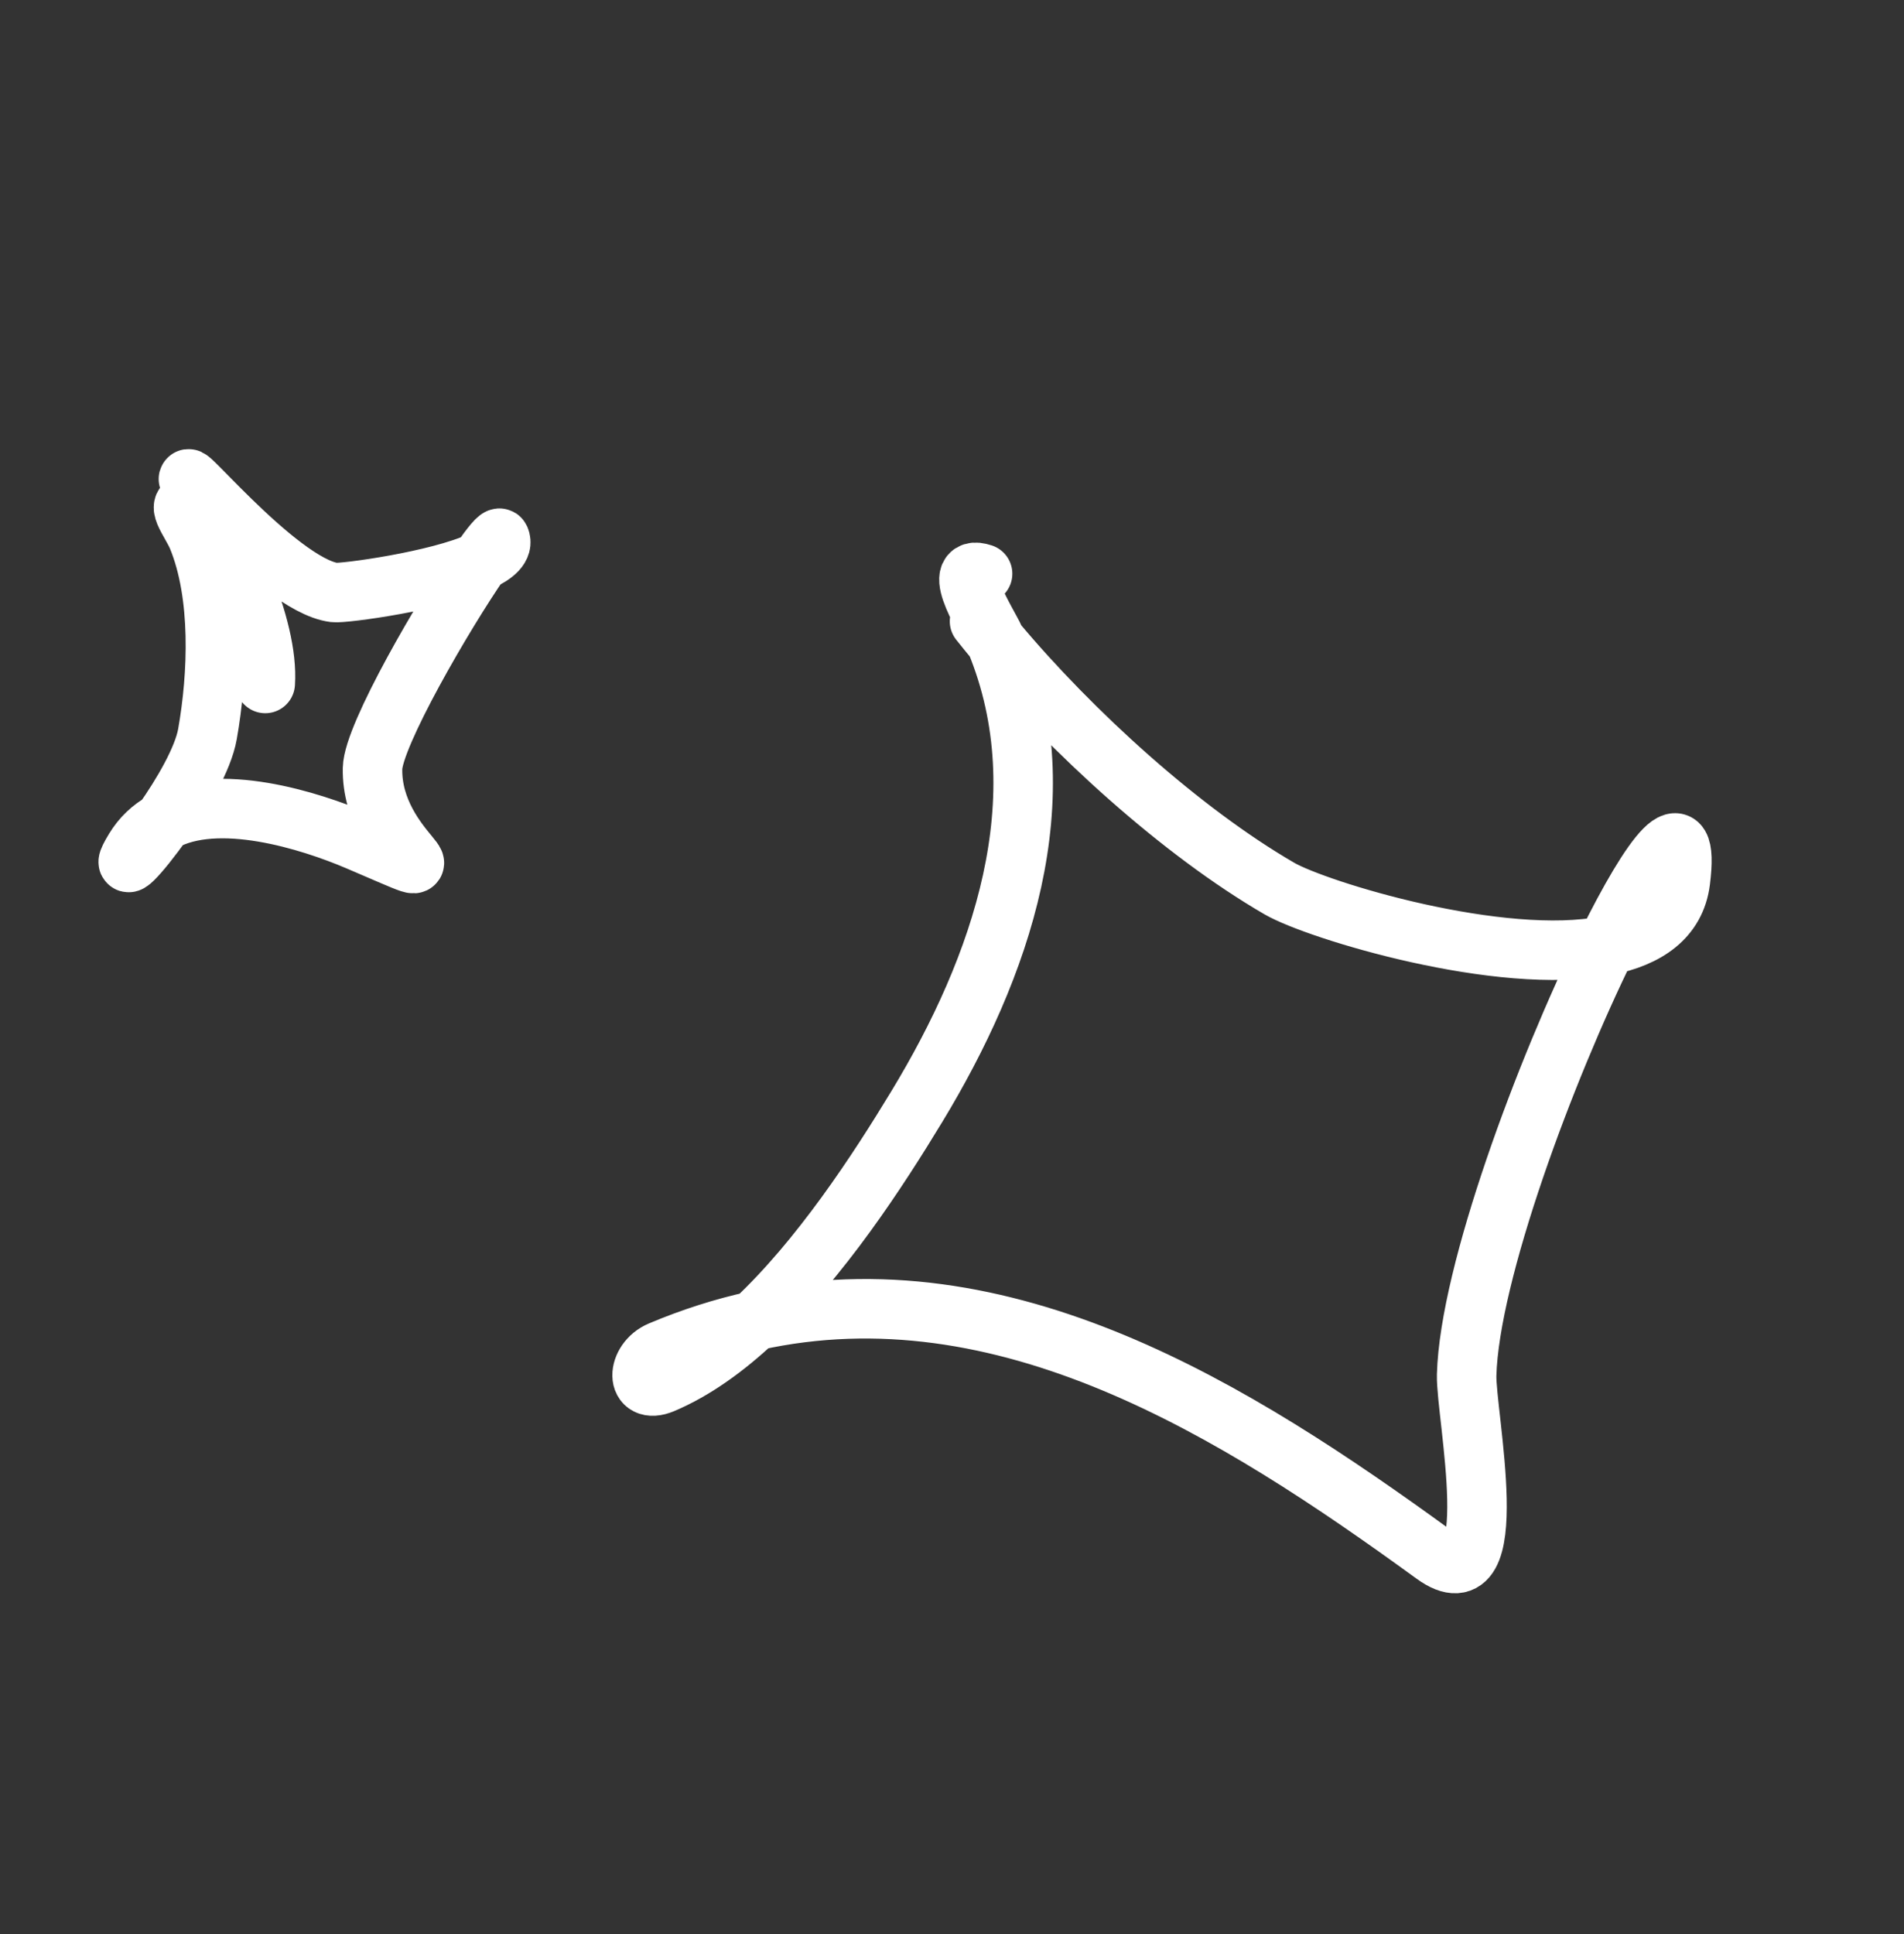 <svg width="64" height="65" viewBox="0 0 64 65" fill="none" xmlns="http://www.w3.org/2000/svg">
<rect x="0" y="0" width="64" height="65" fill="#333333" stroke="none"/>
<path d="M33.028 19.282C31.869 18.898 33.251 21.031 33.428 21.448C33.441 21.481 33.455 21.513 33.468 21.546M33.468 21.546C35.652 26.846 33.638 32.537 30.821 37.184C29.494 39.373 27.58 42.307 25.354 44.391M33.468 21.546C36.038 24.618 39.716 27.956 43.005 29.863C44.265 30.593 50.458 32.489 54.002 31.779M33.468 21.546C33.281 21.322 33.1 21.099 32.925 20.879M25.354 44.391C24.38 45.302 23.347 46.05 22.277 46.502C21.345 46.895 21.384 45.745 22.199 45.401C23.26 44.953 24.312 44.621 25.354 44.391ZM25.354 44.391C33.764 42.535 41.51 47.38 48.203 52.248C50.622 54.006 49.264 47.512 49.299 46.211C49.393 42.779 51.954 35.933 54.002 31.779M54.002 31.779C55.551 28.638 56.807 27.036 56.483 29.611C56.326 30.855 55.358 31.508 54.002 31.779ZM6.537 16.965C5.757 16.765 6.418 17.523 6.642 18.066C7.432 19.99 7.327 22.671 6.974 24.669C6.826 25.508 6.125 26.699 5.479 27.618M5.479 27.618C4.665 28.776 3.939 29.502 4.517 28.546C4.765 28.134 5.095 27.832 5.479 27.618ZM5.479 27.618C7.319 26.592 10.427 27.578 12.018 28.256C16.033 29.967 12.467 28.672 12.522 25.826C12.544 24.712 14.941 20.602 16.141 18.868M16.141 18.868C16.515 18.328 16.772 18.018 16.807 18.1C16.924 18.378 16.638 18.637 16.141 18.868ZM16.141 18.868C14.714 19.529 11.55 19.953 11.233 19.913C9.294 19.669 5.435 14.8 6.523 16.424C7.591 18.018 9.045 21.047 8.916 22.97" stroke="white" stroke-width="2" stroke-linecap="round" stroke-linejoin="round"/>
</svg>

